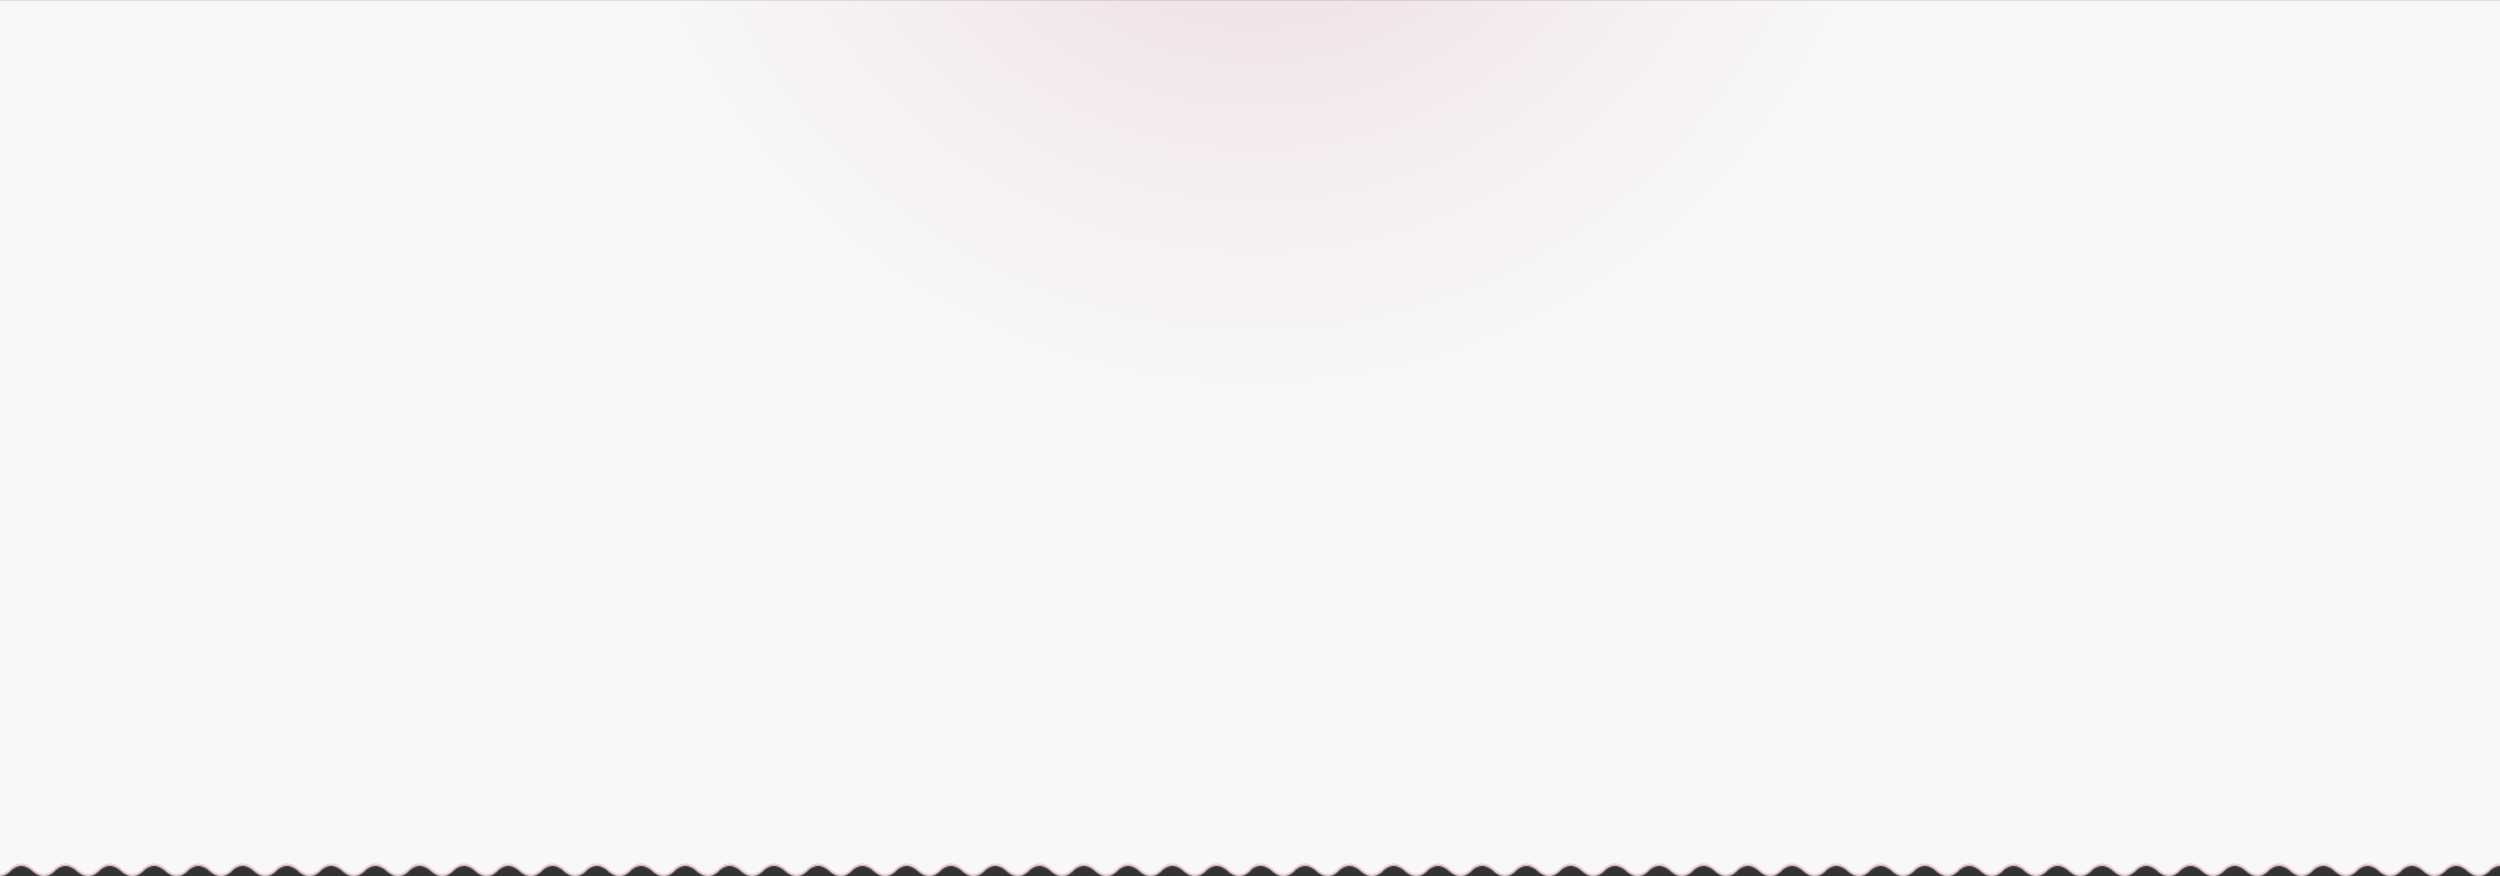 <svg width="1920" height="673" viewBox="0 0 1920 673" fill="none" xmlns="http://www.w3.org/2000/svg">
<rect x="0" y="0" width="1920" height="673" fill="#333333" stroke="none"/>
<mask id="mask0_180_4694" style="mask-type:alpha" maskUnits="userSpaceOnUse" x="-128" y="0" width="2176" height="673">
<path fill-rule="evenodd" clip-rule="evenodd" d="M-128 0H2048V657V669.003C2045 672 2039 676.247 2031 669.003C2023 661.749 2017 666 2014 669.002C2011 672 2005 676.247 1997 669.003C1989 661.749 1983 666 1980 669.002C1977 672.005 1971 676.247 1963 669.003C1955 661.75 1949 666 1946 669.002C1943 672.005 1937 676.252 1929 669.002C1921 661.752 1915 666 1912 669.003C1909 672.005 1903 676.247 1895 669.003C1887 661.749 1881 666 1878 669.002C1875 672 1869 676.247 1861 669.003C1853 661.749 1847 666 1844 669.002C1841 672.005 1835 676.247 1827 669.003C1819 661.75 1813 666 1810 669.002C1807 672.005 1801 676.252 1793 669.002C1785 661.752 1779 666 1776 669.003C1773 672 1767 676.247 1759 669.003C1751 661.749 1745 666 1742 669.002C1739 672.005 1733 676.247 1725 669.003C1717 661.749 1711 666 1708 669.002C1705 672.005 1699 676.247 1691 669.003C1683 661.75 1677 666 1674 669.002C1671 672 1665 676.252 1657 669.002C1649 661.752 1643 666 1640 669.003C1637 672.005 1631 676.247 1623 669.003C1615 661.749 1609 666 1606 669.002C1603 672.005 1597 676.247 1589 669.003C1581 661.749 1575 666 1572 669.002C1569 672.005 1563 676.247 1555 669.003C1547 661.75 1541 666 1538 669.002C1535 672.005 1529 676.252 1521 669.002C1513 661.752 1507 666 1504 669.003C1501 672.005 1495 676.247 1487 669.003C1479 661.749 1473 666 1470 669.002C1467 672.005 1461 676.247 1453 669.003C1445 661.749 1439 666 1436 669.002C1433 672.005 1427 676.247 1419 669.003C1411 661.75 1405 666 1402 669.002C1399 672.005 1393 676.252 1385 669.002C1377 661.752 1371 666 1368 669.003C1365 672.005 1359 676.247 1351 669.003C1343 661.749 1337 666 1334 669.002C1331 672 1325 676.247 1317 669.003C1309 661.749 1303 666 1300 669.002C1297 672.005 1291 676.247 1283 669.003C1275 661.75 1269 666 1266 669.002C1263 672.005 1257 676.252 1249 669.002C1241 661.752 1235 666 1232 669.003C1229 672 1223 676.247 1215 669.003C1207 661.749 1201 666 1198 669.002C1195 672.005 1189 676.247 1181 669.003C1173 661.749 1167 666 1164 669.002C1161 672.005 1155 676.247 1147 669.003C1139 661.75 1133 666 1130 669.002C1127 672.005 1121 676.252 1113 669.002C1105 661.752 1099 666 1096 669.003C1093 672 1087 676.247 1079 669.003C1071 661.749 1065 666 1062 669.002C1059 672.005 1053 676.247 1045 669.003C1037 661.749 1031 666 1028 669.002C1025 672.005 1019 676.247 1011 669.003C1003 661.75 997 666 994 669.002C991 672.005 985 676.252 977 669.002C969 661.752 962 666 960 669.003C957 672 951 676.247 943 669.003C935 661.749 929 666 926 669.002C923 672 917 676.247 909 669.003C901 661.749 895 666 892 669.002C889 672.005 883 676.247 875 669.003C867 661.75 861 666 858 669.002C855 672.005 849 676.252 841 669.002C833 661.752 827 666 824 669.003C821 672.005 815 676.247 807 669.003C799 661.749 793 666 790 669.002C787.005 672 781 676.247 773 669.003C765 661.749 759 666 756 669.002C753 672.005 747 676.247 739 669.003C731 661.75 725 666 722 669.002C719 672.005 713 676.252 705 669.002C697 661.752 691 666 688 669.003C685 672 679 676.247 671 669.003C663 661.749 657 666 654 669.002C651 672.005 645 676.247 637 669.003C629 661.749 623 666 620 669.002C617 672.005 611 676.247 603 669.003C595 661.75 589 666 586 669.002C583 672 577 676.252 569 669.002C561 661.752 555 666 552 669.003C549 672.005 543 676.247 535 669.003C527 661.749 521 666 518 669.002C515 672.005 509 676.247 501 669.003C493 661.749 487 666 484 669.002C481 672.005 475 676.247 467 669.003C459 661.75 453 666 450 669.002C447 672.005 441 676.252 433 669.002C425 661.752 419 666 416 669.003C413 672.005 407 676.247 399 669.003C391 661.749 385 666 382 669.002C379 672.005 373 676.247 365 669.003C357 661.749 351 666 348 669.002C345 672.005 339 676.247 331 669.003C323 661.75 317 666 314 669.002C311 672.005 305 676.252 297 669.002C289 661.752 283 666 280 669.003C277 672.005 271 676.247 263 669.003C255 661.749 249 666 246 669.002C243 672 237 676.247 229 669.003C221 661.749 215 666 212 669.002C209 672.005 203 676.247 195 669.003C187 661.75 181 666 178 669.002C175 672.005 169 676.252 161 669.002C153 661.752 147 666 144 669.003C141 672 135 676.247 127 669.003C119 661.749 113 666 110 669.002C107 672.005 101 676.247 93 669.003C85 661.749 79 666 76 669.002C73 672.005 67 676.247 59 669.003C51 661.75 45 666 42 669.002C39 672.005 33 676.252 25 669.002C17 661.752 11 666 8 669.003C5 672 -1 676.247 -9 669.003C-17 661.749 -23 666 -26 669.002C-29 672.005 -35 676.247 -43 669.003C-51 661.749 -57 666 -60 669.002C-63 672.005 -69 676.247 -77 669.003C-85 661.75 -91 666 -94 669.002C-97 672.005 -103 676.252 -111 669.002C-119 661.752 -126 666 -128 669.003V657V0Z" fill="#FDFDFD"/>
</mask>
<g mask="url(#mask0_180_4694)">
<rect x="-128" width="2176" height="673" fill="#F9F7F9"/>
<rect opacity="0.3" x="380" y="-775" width="1168" height="1168" rx="584" fill="url(#paint0_radial_180_4694)"/>
<path opacity="0.5" d="M-128 668.002C-126 665 -119 660.752 -111 668.002C-103 675.252 -97 671.005 -94 668.002C-91 665 -85 660.75 -77 668.002C-69 675.247 -63 671.005 -60 668.002C-57 665 -51 660.749 -43 668.002C-35 675.247 -29 671.005 -26 668.002C-23 665 -17 660.749 -9 668.002C-1 675.247 5 671 8 668.002C11 665 17 660.752 25 668.002C33 675.252 39 671.005 42 668.002C45 665 51 660.75 59 668.002C67 675.247 73 671.005 76 668.002C79 665 85 660.749 93 668.002C101 675.247 107 671.005 110 668.002C113 665 119 660.749 127 668.002C135 675.247 141 671 144 668.002C147 665 153 660.752 161 668.002C169 675.252 175 671.005 178 668.002C181 665 187 660.75 195 668.002C203 675.247 209 671.005 212 668.002C215 665 221 660.749 229 668.002C237 675.247 243 671 246 668.002C249 665 255 660.749 263 668.002C271 675.247 277 671.005 280 668.002C283 665 289 660.752 297 668.002C305 675.252 311 671.005 314 668.002C317 665 323 660.75 331 668.002C339 675.247 345 671.005 348 668.002C351 665 357 660.749 365 668.002C373 675.247 379 671.005 382 668.002C385 665 391 660.749 399 668.002C407 675.247 413 671.005 416 668.002C419 665 425 660.752 433 668.002C441 675.252 447 671.005 450 668.002C453 665 459 660.75 467 668.002C475 675.247 481 671.005 484 668.002C487 665 493 660.749 501 668.002C509 675.247 515 671.005 518 668.002C521 665 527 660.749 535 668.002C543 675.247 549 671.005 552 668.002C555 665 561 660.752 569 668.002C577 675.252 583 671 586 668.002C589 665 595 660.75 603 668.002C611 675.247 617 671.005 620 668.002C623 665 629 660.749 637 668.002C645 675.247 651 671.005 654 668.002C657 665 663 660.749 671 668.002C679 675.247 685 671 688 668.002C691 665 697 660.752 705 668.002C713 675.252 719 671.005 722 668.002C725 665 731 660.75 739 668.002C747 675.247 753 671.005 756 668.002C759 665 765 660.749 773 668.002C781 675.247 787.005 671 790 668.002C793 665 799 660.749 807 668.002C815 675.247 821 671.005 824 668.002C827 665 833 660.752 841 668.002C849 675.252 855 671.005 858 668.002C861 665 867 660.75 875 668.002C883 675.247 889 671.005 892 668.002C895 665 901 660.749 909 668.002C917 675.247 923 671 926 668.002C929 665 935 660.749 943 668.002C951 675.247 957 671 960 668.002" stroke="#E2B5BA" stroke-width="2"/>
<path opacity="0.5" d="M960 668.002C962 665 969 660.752 977 668.002C985 675.252 991 671.005 994 668.002C997 665 1003 660.75 1011 668.002C1019 675.247 1025 671.005 1028 668.002C1031 665 1037 660.749 1045 668.002C1053 675.247 1059 671.005 1062 668.002C1065 665 1071 660.749 1079 668.002C1087 675.247 1093 671 1096 668.002C1099 665 1105 660.752 1113 668.002C1121 675.252 1127 671.005 1130 668.002C1133 665 1139 660.75 1147 668.002C1155 675.247 1161 671.005 1164 668.002C1167 665 1173 660.749 1181 668.002C1189 675.247 1195 671.005 1198 668.002C1201 665 1207 660.749 1215 668.002C1223 675.247 1229 671 1232 668.002C1235 665 1241 660.752 1249 668.002C1257 675.252 1263 671.005 1266 668.002C1269 665 1275 660.75 1283 668.002C1291 675.247 1297 671.005 1300 668.002C1303 665 1309 660.749 1317 668.002C1325 675.247 1331 671 1334 668.002C1337 665 1343 660.749 1351 668.002C1359 675.247 1365 671.005 1368 668.002C1371 665 1377 660.752 1385 668.002C1393 675.252 1399 671.005 1402 668.002C1405 665 1411 660.75 1419 668.002C1427 675.247 1433 671.005 1436 668.002C1439 665 1445 660.749 1453 668.002C1461 675.247 1467 671.005 1470 668.002C1473 665 1479 660.749 1487 668.002C1495 675.247 1501 671.005 1504 668.002C1507 665 1513 660.752 1521 668.002C1529 675.252 1535 671.005 1538 668.002C1541 665 1547 660.75 1555 668.002C1563 675.247 1569 671.005 1572 668.002C1575 665 1581 660.749 1589 668.002C1597 675.247 1603 671.005 1606 668.002C1609 665 1615 660.749 1623 668.002C1631 675.247 1637 671.005 1640 668.002C1643 665 1649 660.752 1657 668.002C1665 675.252 1671 671 1674 668.002C1677 665 1683 660.75 1691 668.002C1699 675.247 1705 671.005 1708 668.002C1711 665 1717 660.749 1725 668.002C1733 675.247 1739 671.005 1742 668.002C1745 665 1751 660.749 1759 668.002C1767 675.247 1773 671 1776 668.002C1779 665 1785 660.752 1793 668.002C1801 675.252 1807 671.005 1810 668.002C1813 665 1819 660.75 1827 668.002C1835 675.247 1841 671.005 1844 668.002C1847 665 1853 660.749 1861 668.002C1869 675.247 1875 671 1878 668.002C1881 665 1887 660.749 1895 668.002C1903 675.247 1909 671.005 1912 668.002C1915 665 1921 660.752 1929 668.002C1937 675.252 1943 671.005 1946 668.002C1949 665 1955 660.75 1963 668.002C1971 675.247 1977 671.005 1980 668.002C1983 665 1989 660.749 1997 668.002C2005 675.247 2011 671 2014 668.002C2017 665 2023 660.749 2031 668.002C2039 675.247 2045 671 2048 668.002" stroke="#E2B5BA" stroke-width="2"/>
</g>
<defs>
<radialGradient id="paint0_radial_180_4694" cx="0" cy="0" r="1" gradientUnits="userSpaceOnUse" gradientTransform="translate(964 -191) rotate(90) scale(584)">
<stop stop-color="#D97B7B"/>
<stop offset="0.864" stop-color="#C0AFD7" stop-opacity="0"/>
</radialGradient>
</defs>
</svg>
